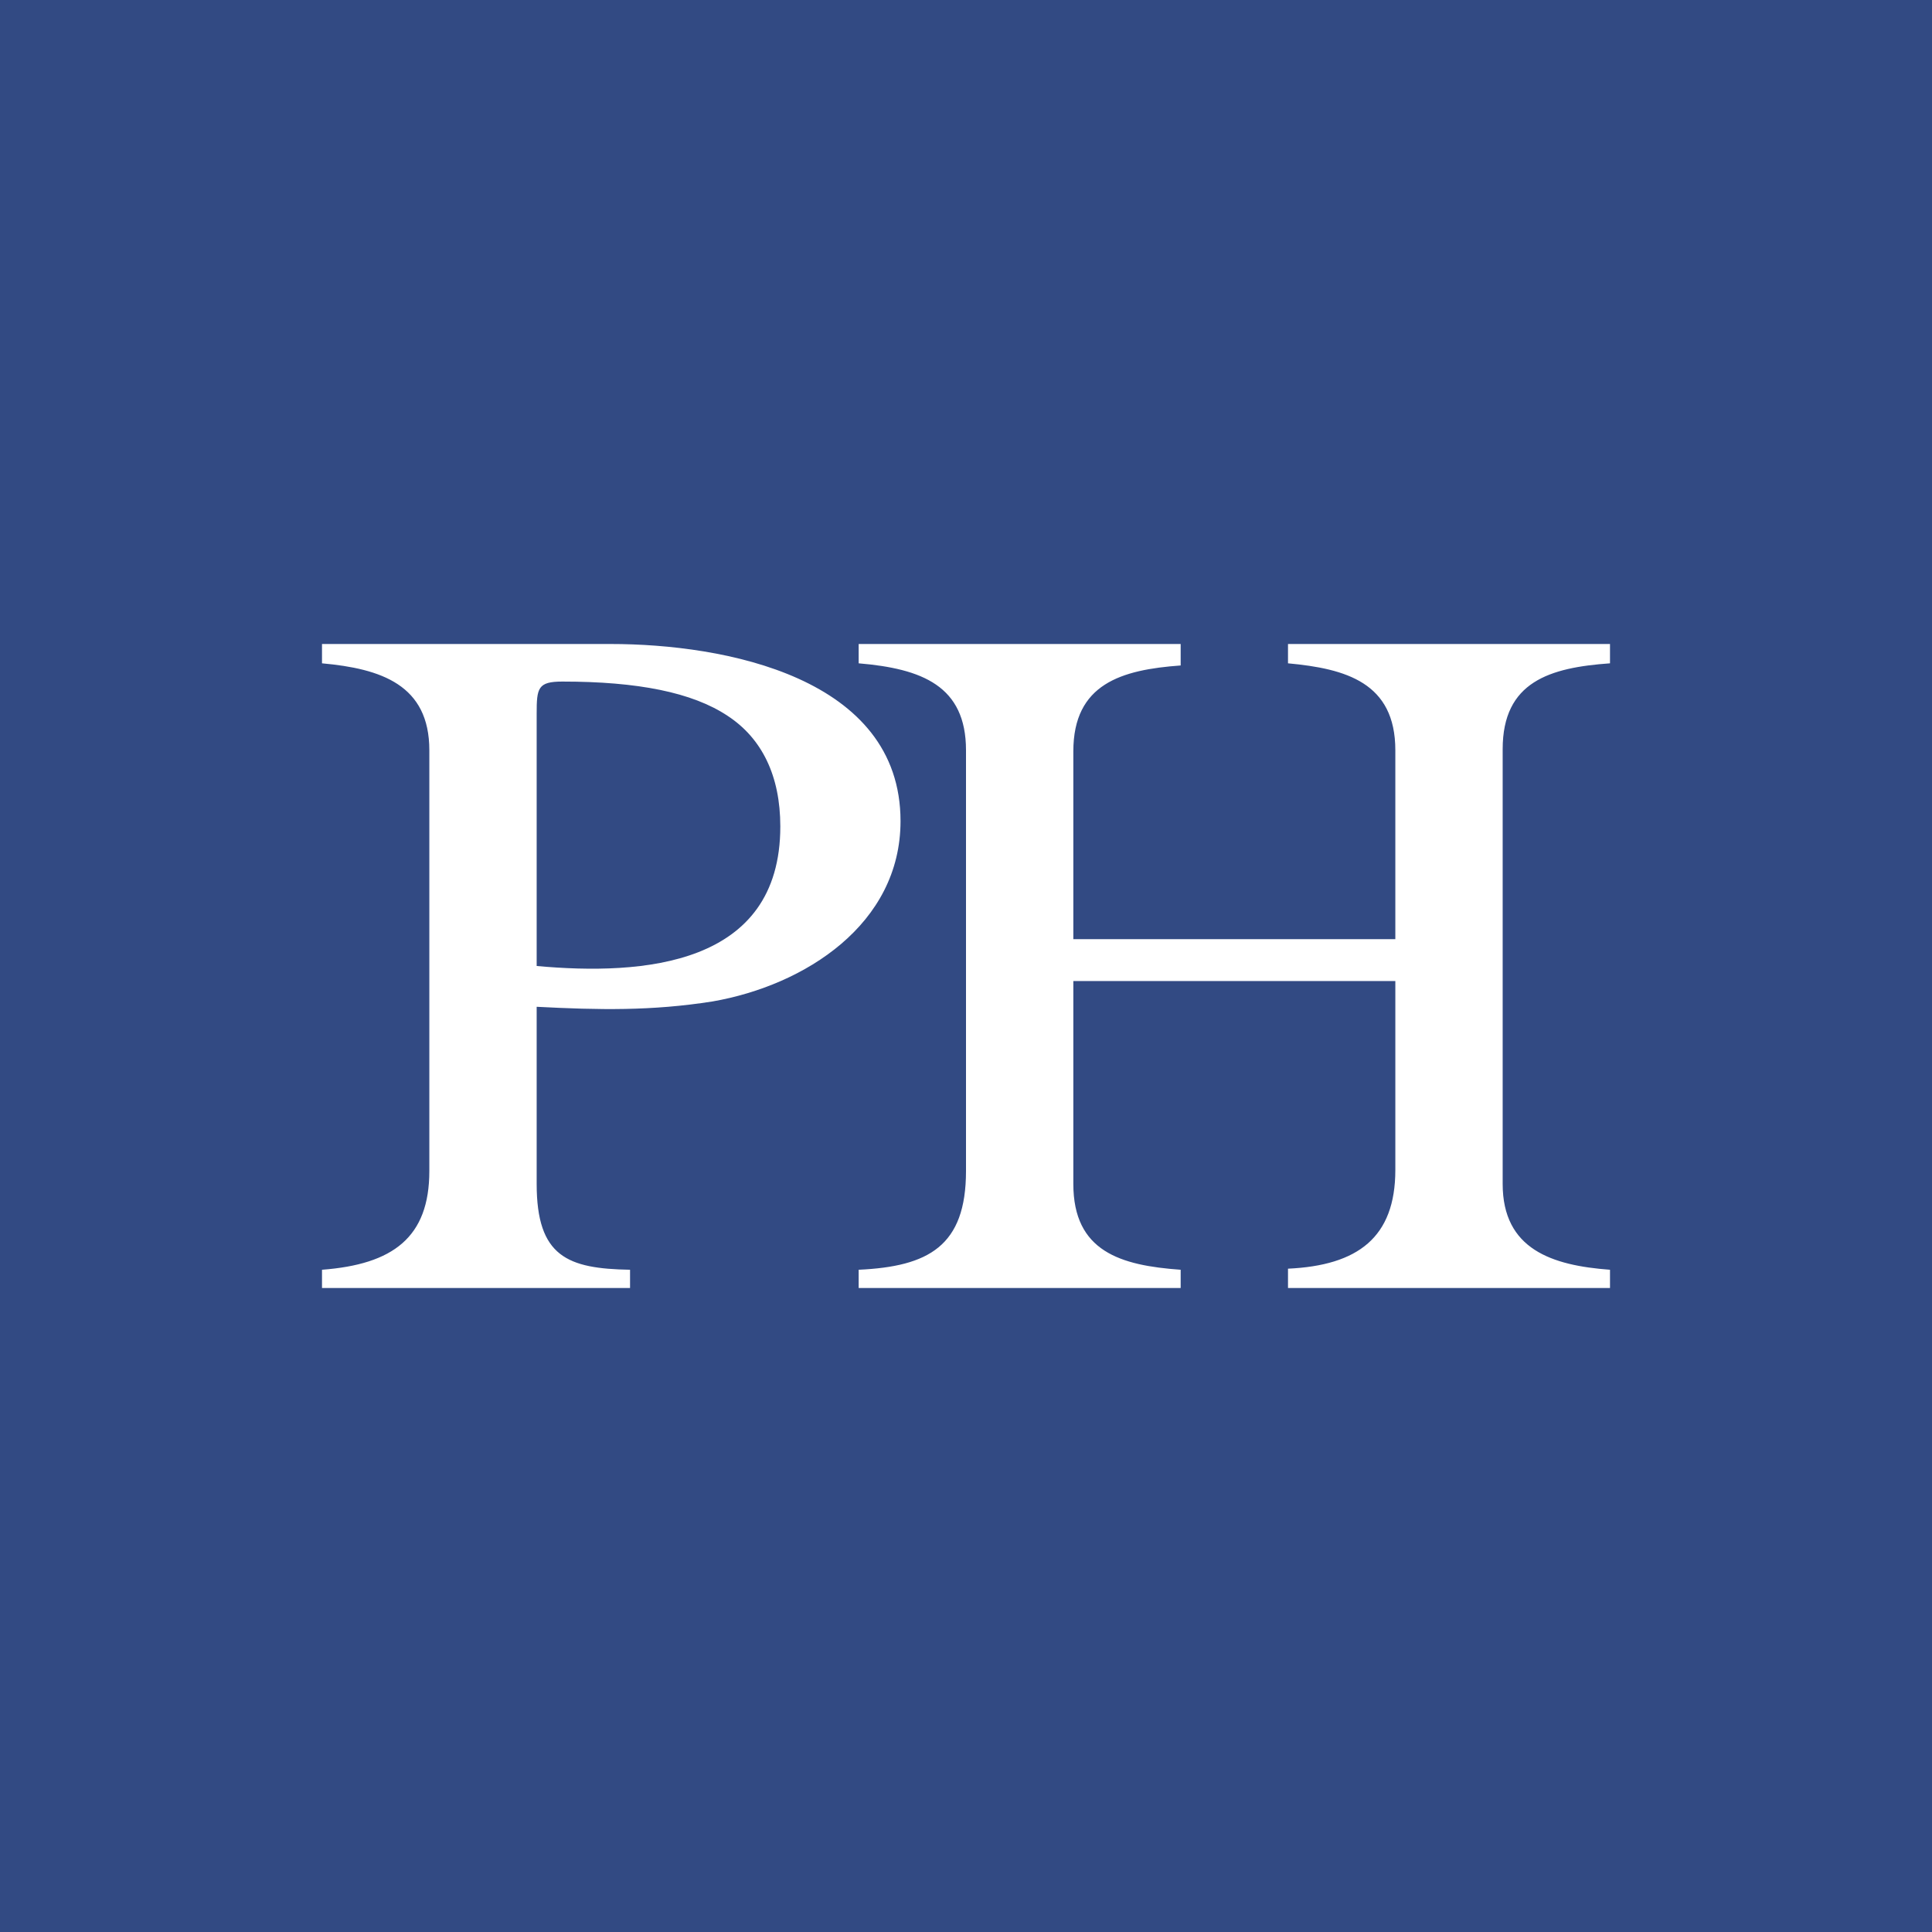 <!-- by TradingView --><svg width="18" height="18" viewBox="0 0 18 18" xmlns="http://www.w3.org/2000/svg"><path fill="#324A83" d="M0 0h18v18H0z"/><path d="M5.87 11.83c-.58-.01-.87-.12-.87-.8V9.38c.58.03 1.07.04 1.64-.05.86-.15 1.75-.72 1.75-1.68C8.39 6.31 6.75 6 5.69 6H3v.18c.55.05 1 .2 1 .81v3.92c0 .62-.34.87-1 .92V12h2.87v-.17Zm1.4-4.13C7.27 9 5.99 9.09 5 9V6.65c0-.24.01-.3.24-.3.7 0 1.21.1 1.54.32.32.21.49.56.49 1.03ZM13 7v1.75h-3V7c0-.63.45-.76 1-.8V6H8v.18c.59.05 1 .21 1 .81v3.92c0 .7-.35.89-1 .92V12h3v-.17c-.56-.04-1-.17-1-.8V9.14h3v1.76c0 .63-.35.89-1 .92V12h3v-.17c-.54-.04-1-.19-1-.8V6.98c0-.63.44-.76 1-.8V6h-3v.18c.54.05 1 .18 1 .81Z" fill="#fff"/></svg>